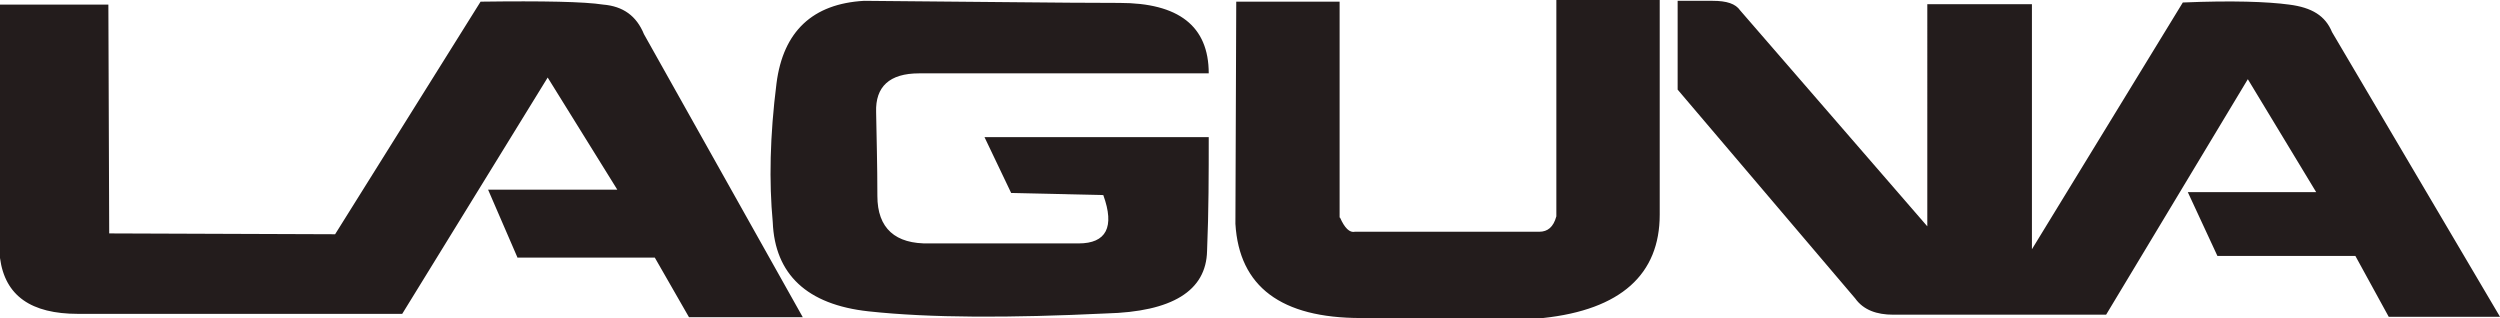 <svg xmlns="http://www.w3.org/2000/svg" id="layer" version="1.1" viewBox="0 0 599.8 76.3"><defs><style>.st0{fill:#231c1c}</style></defs><path d="m124.2 61.9-7.1-16.4h31l-16.7-26.9-34.9 56.7H18.7C7.5 75.3 1.2 71 0 61.9V1.1h26l.2 54.9 54.2.2L115.3.4c15.1-.2 24.9 0 29.4.7 4.8.4 8 2.7 9.8 7.1l38.1 67.9h-27.3l-8.2-14.3h-32.9ZM210.5 47c0 7.8 4.3 11.6 12.5 11.4h35.8c6.6 0 8.7-3.9 5.9-11.6l-22.1-.5-6.4-13.4H290c0 8.6 0 17.8-.4 27.3-.2 9.6-8.4 14.6-24.2 15-23 1.1-42.2 1.1-57-.5s-22.5-8.9-23-21.4c-.9-9.6-.7-20.7.9-33.3C187.9 7.5 195 .9 207.3.2c26.7.2 47.2.5 61.3.5S290 6.2 290 17.6h-69.5c-7.1 0-10.5 3.2-10.3 9.3.1 6 .3 12.6.3 20.1M321.5 52.2c1.1 2.5 2.3 3.7 3.6 3.4h44.2c2 0 3.4-1.1 4.1-3.7V0h24.8v51.5c0 14.3-9.3 22.8-28 24.8h-43.7c-19.1 0-29.2-7.5-30.1-22.6l.2-53.3h24.8v51.8zM532 61.4l-7.1-15.3h30.8L539.3 19l-34 56.5h-51.1c-3.9 0-7.1-1.1-9.1-3.9l-42.6-50.1V.2h8.4c3.4 0 5.5.7 6.6 2.3l44.9 51.8V1h25.1v58.8L523.7.6c11.8-.5 20.3-.2 25.5.5 5.5.7 8.7 2.7 10.3 6.6L599.8 76h-26.7l-8-14.6z" class="st0"/></svg>